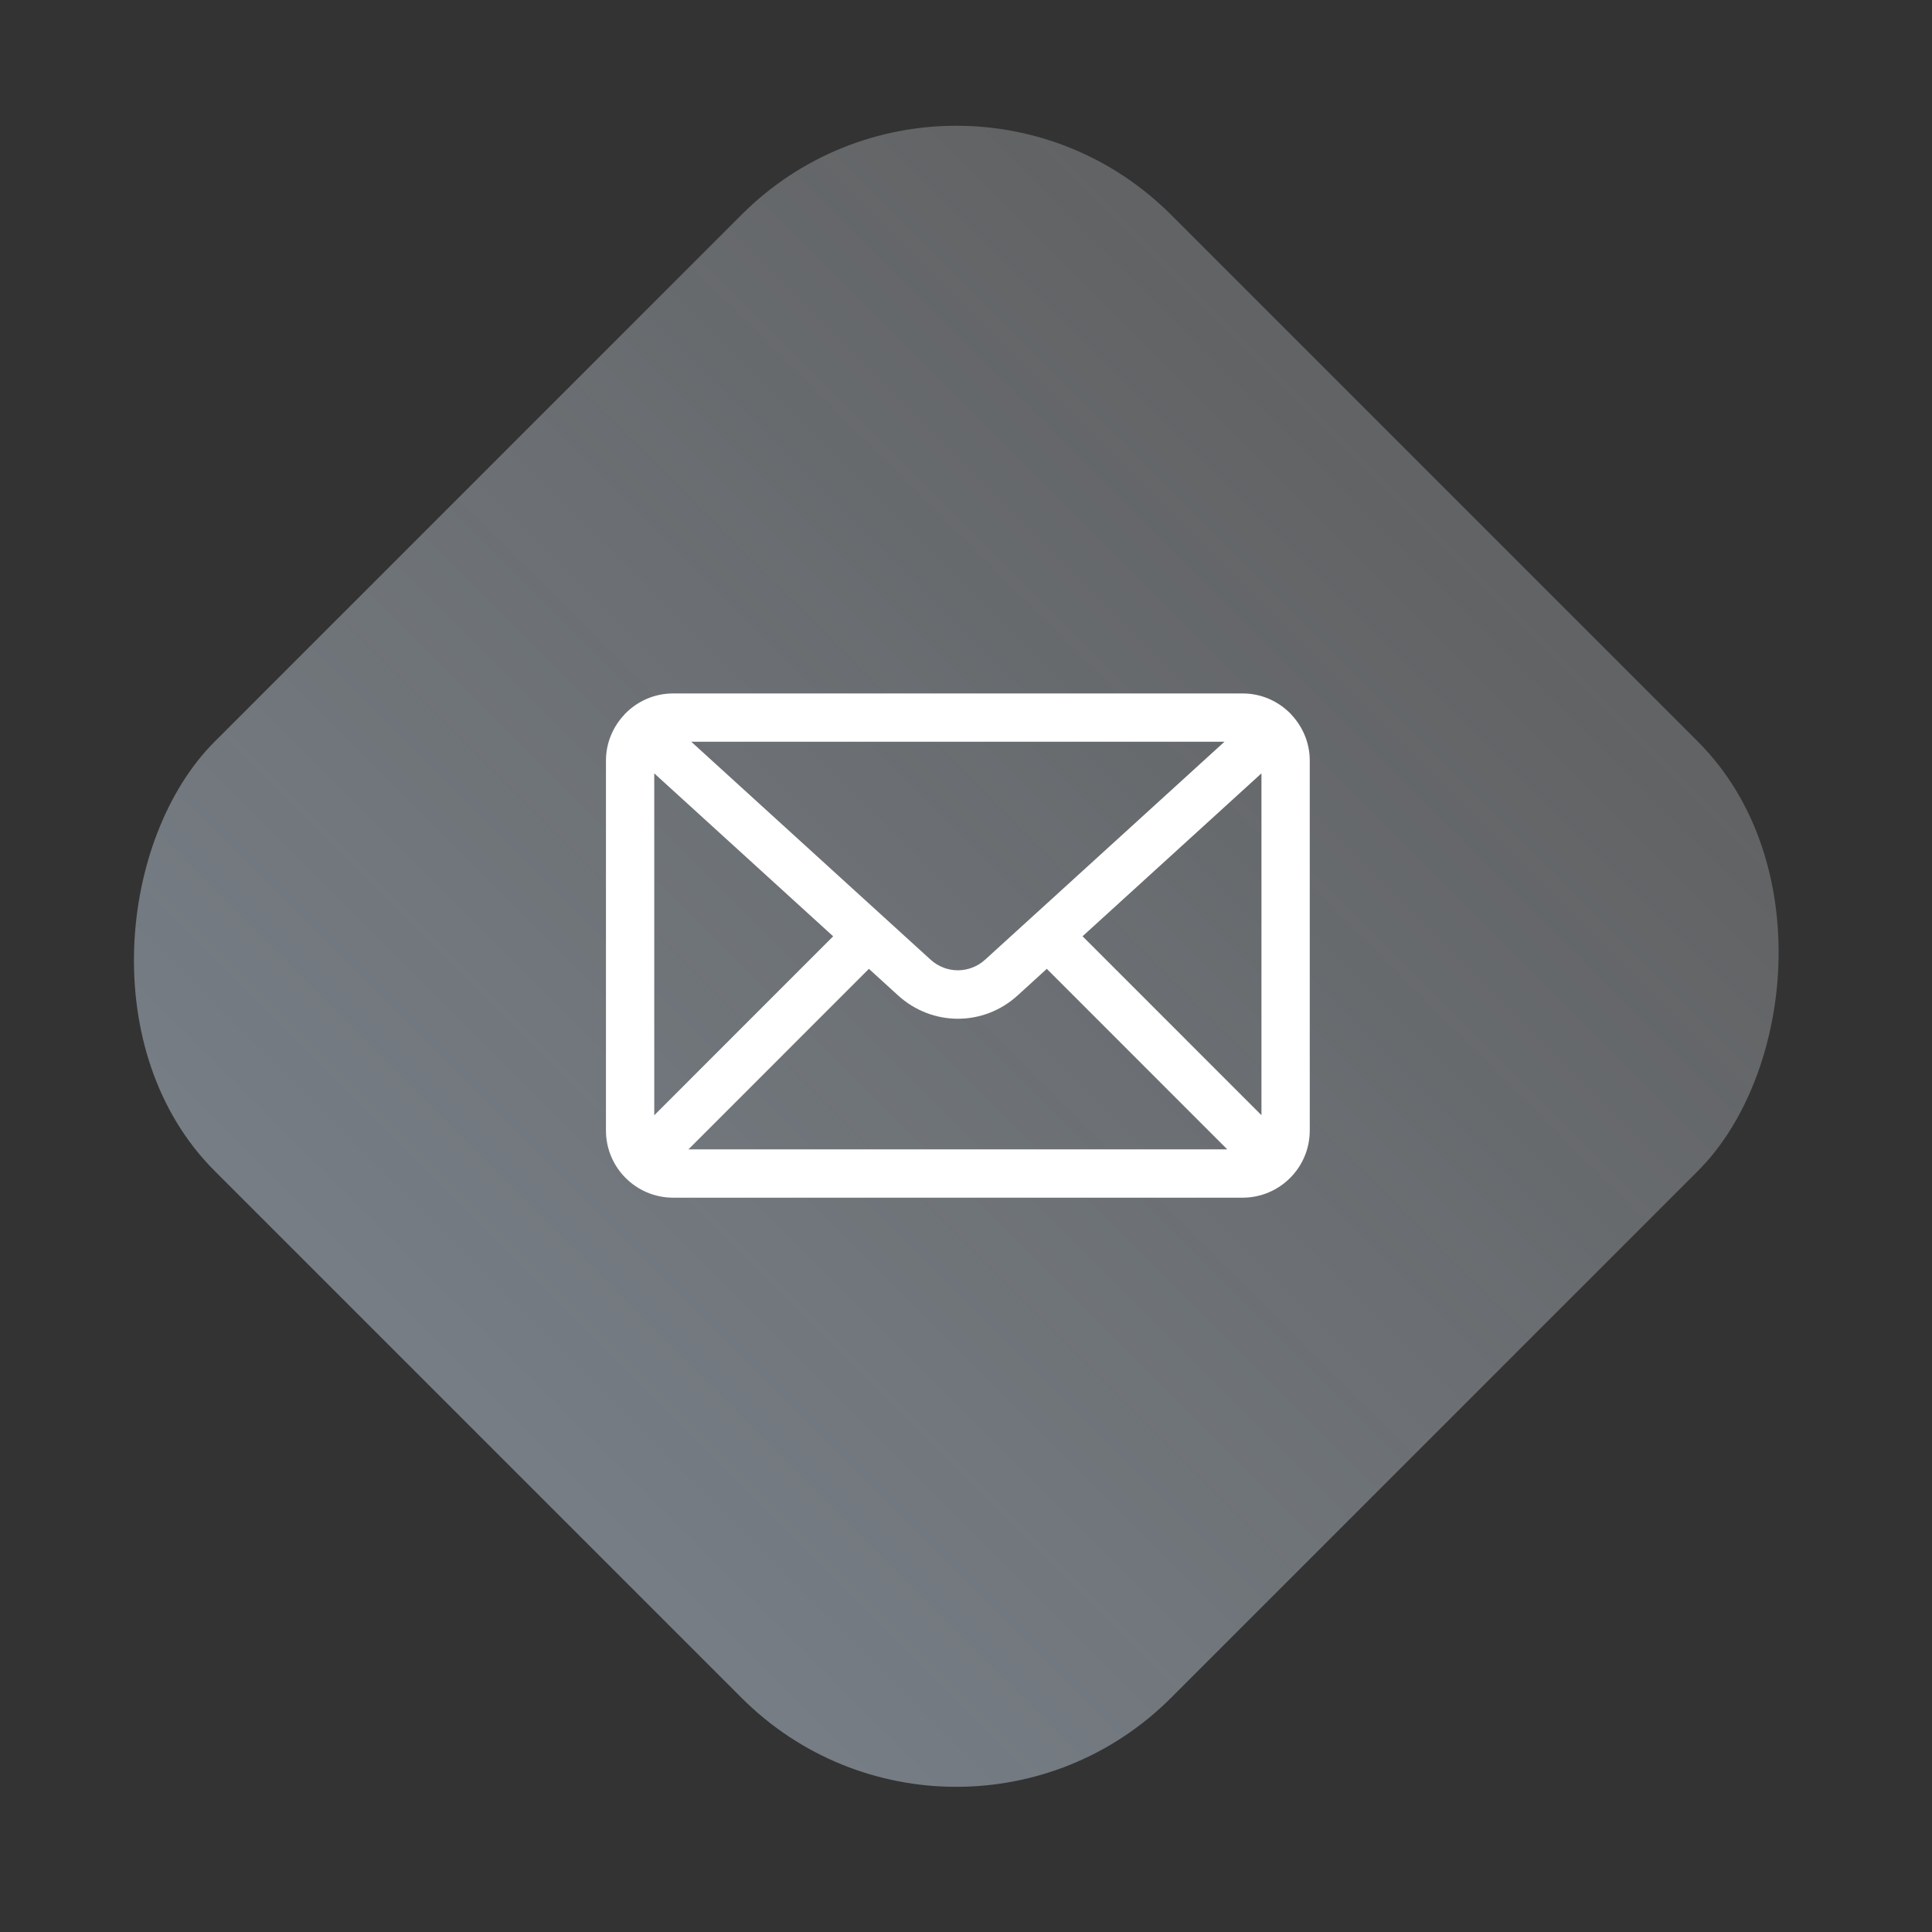 <svg width="70" height="70" viewBox="0 0 70 70" fill="none" xmlns="http://www.w3.org/2000/svg">
<rect x="0" y="0" width="70" height="70" fill="#333333" stroke="none"/>
<rect x="34.648" width="49" height="49" rx="11" transform="rotate(45 34.648 0)" fill="url(#paint0_linear_353_466)" fill-opacity="0.4"/>
<path d="M46.78 25.884C46.776 25.879 46.775 25.872 46.77 25.867C46.767 25.864 46.763 25.863 46.76 25.86C46.318 25.408 45.704 25.125 45.022 25.125H24.388C23.708 25.125 23.093 25.407 22.651 25.859C22.648 25.862 22.643 25.864 22.64 25.867C22.635 25.873 22.633 25.881 22.628 25.887C22.214 26.323 21.955 26.91 21.955 27.558V40.961C21.955 42.303 23.046 43.394 24.388 43.394H45.022C46.364 43.394 47.455 42.303 47.455 40.961V27.558C47.455 26.908 47.196 26.321 46.78 25.884ZM23.705 28.021L30.187 33.924L23.705 40.408V28.021ZM37.356 33.257C37.35 33.263 37.341 33.265 37.335 33.271C37.331 33.275 37.33 33.28 37.326 33.284L35.696 34.768C35.13 35.285 34.278 35.285 33.713 34.767L32.085 33.285C32.081 33.281 32.08 33.275 32.076 33.271C32.069 33.264 32.06 33.262 32.053 33.256L25.046 26.875H44.364L37.356 33.257ZM31.482 35.103L32.534 36.061C33.153 36.627 33.929 36.911 34.705 36.911C35.481 36.911 36.257 36.628 36.875 36.062L37.928 35.103L44.467 41.644H24.943L31.482 35.103ZM39.223 33.923L45.705 28.02V40.406L39.223 33.923Z" fill="white"/>
<defs>
<linearGradient id="paint0_linear_353_466" x1="59.148" y1="0" x2="59.148" y2="49" gradientUnits="userSpaceOnUse">
<stop stop-color="#F1F8FF" stop-opacity="0.6"/>
<stop offset="1" stop-color="#DAECFF"/>
</linearGradient>
</defs>
</svg>
